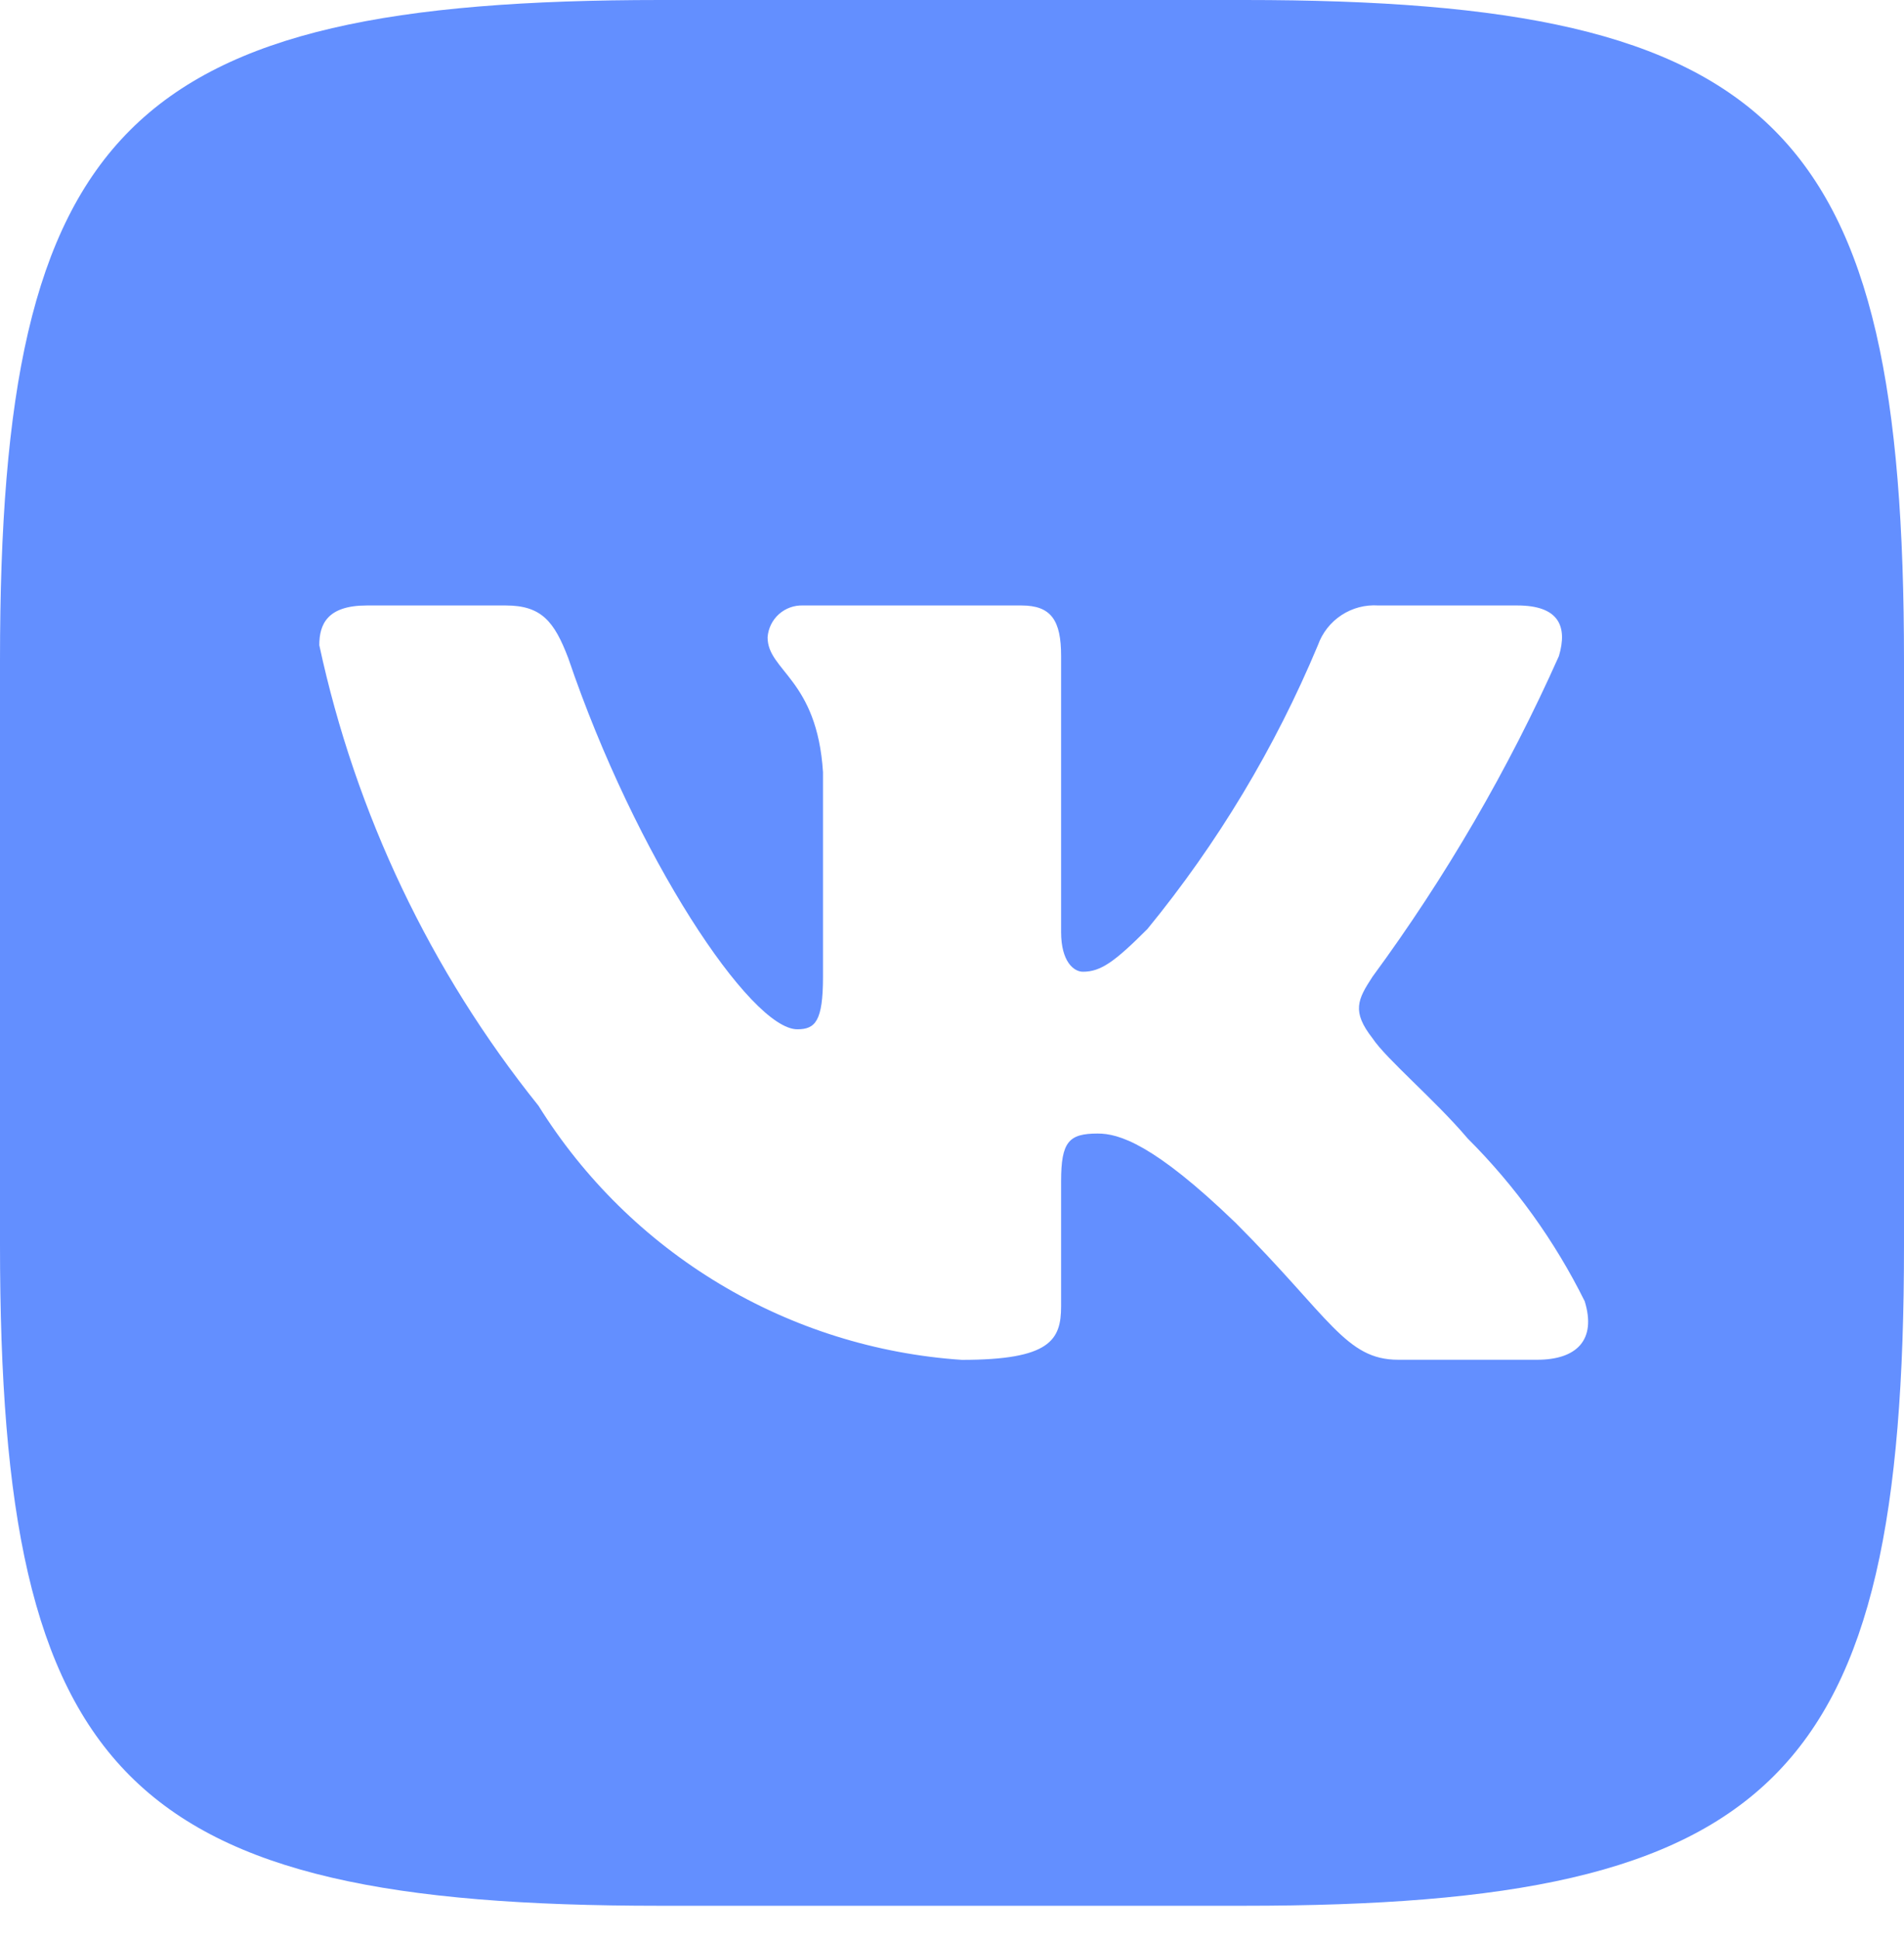 <?xml version="1.0" encoding="UTF-8"?> <svg xmlns="http://www.w3.org/2000/svg" width="56" height="57" viewBox="0 0 56 57" fill="none"> <path d="M36.604 0H19.424C3.732 0 0 3.734 0 19.406V36.597C0 52.294 3.704 56.031 19.396 56.031H36.576C52.265 56.031 56 52.325 56 36.625V19.434C56 3.734 52.296 0 36.604 0ZM45.209 39.978H41.124C39.578 39.978 39.113 38.726 36.341 35.952C33.922 33.619 32.9 33.327 32.287 33.327C31.441 33.327 31.209 33.56 31.209 34.728V38.404C31.209 39.398 30.887 39.981 28.291 39.981C25.772 39.812 23.329 39.046 21.164 37.747C18.999 36.448 17.173 34.653 15.837 32.509C12.665 28.559 10.458 23.923 9.391 18.969C9.391 18.356 9.624 17.801 10.791 17.801H14.874C15.924 17.801 16.302 18.269 16.713 19.348C18.696 25.186 22.078 30.262 23.45 30.262C23.976 30.262 24.206 30.03 24.206 28.716V22.704C24.032 19.961 22.576 19.729 22.576 18.737C22.595 18.475 22.715 18.231 22.91 18.056C23.106 17.882 23.362 17.79 23.624 17.801H30.041C30.918 17.801 31.209 18.238 31.209 19.289V27.402C31.209 28.279 31.587 28.57 31.85 28.57C32.376 28.57 32.782 28.279 33.746 27.315C35.814 24.791 37.505 21.978 38.763 18.966C38.892 18.605 39.135 18.295 39.456 18.085C39.777 17.874 40.158 17.775 40.541 17.801H44.626C45.85 17.801 46.11 18.415 45.85 19.289C44.365 22.618 42.527 25.779 40.368 28.716C39.928 29.388 39.752 29.738 40.368 30.526C40.774 31.139 42.204 32.336 43.168 33.473C44.567 34.87 45.73 36.486 46.609 38.258C46.959 39.395 46.374 39.978 45.209 39.978Z" fill="#638FFF"></path> </svg> 